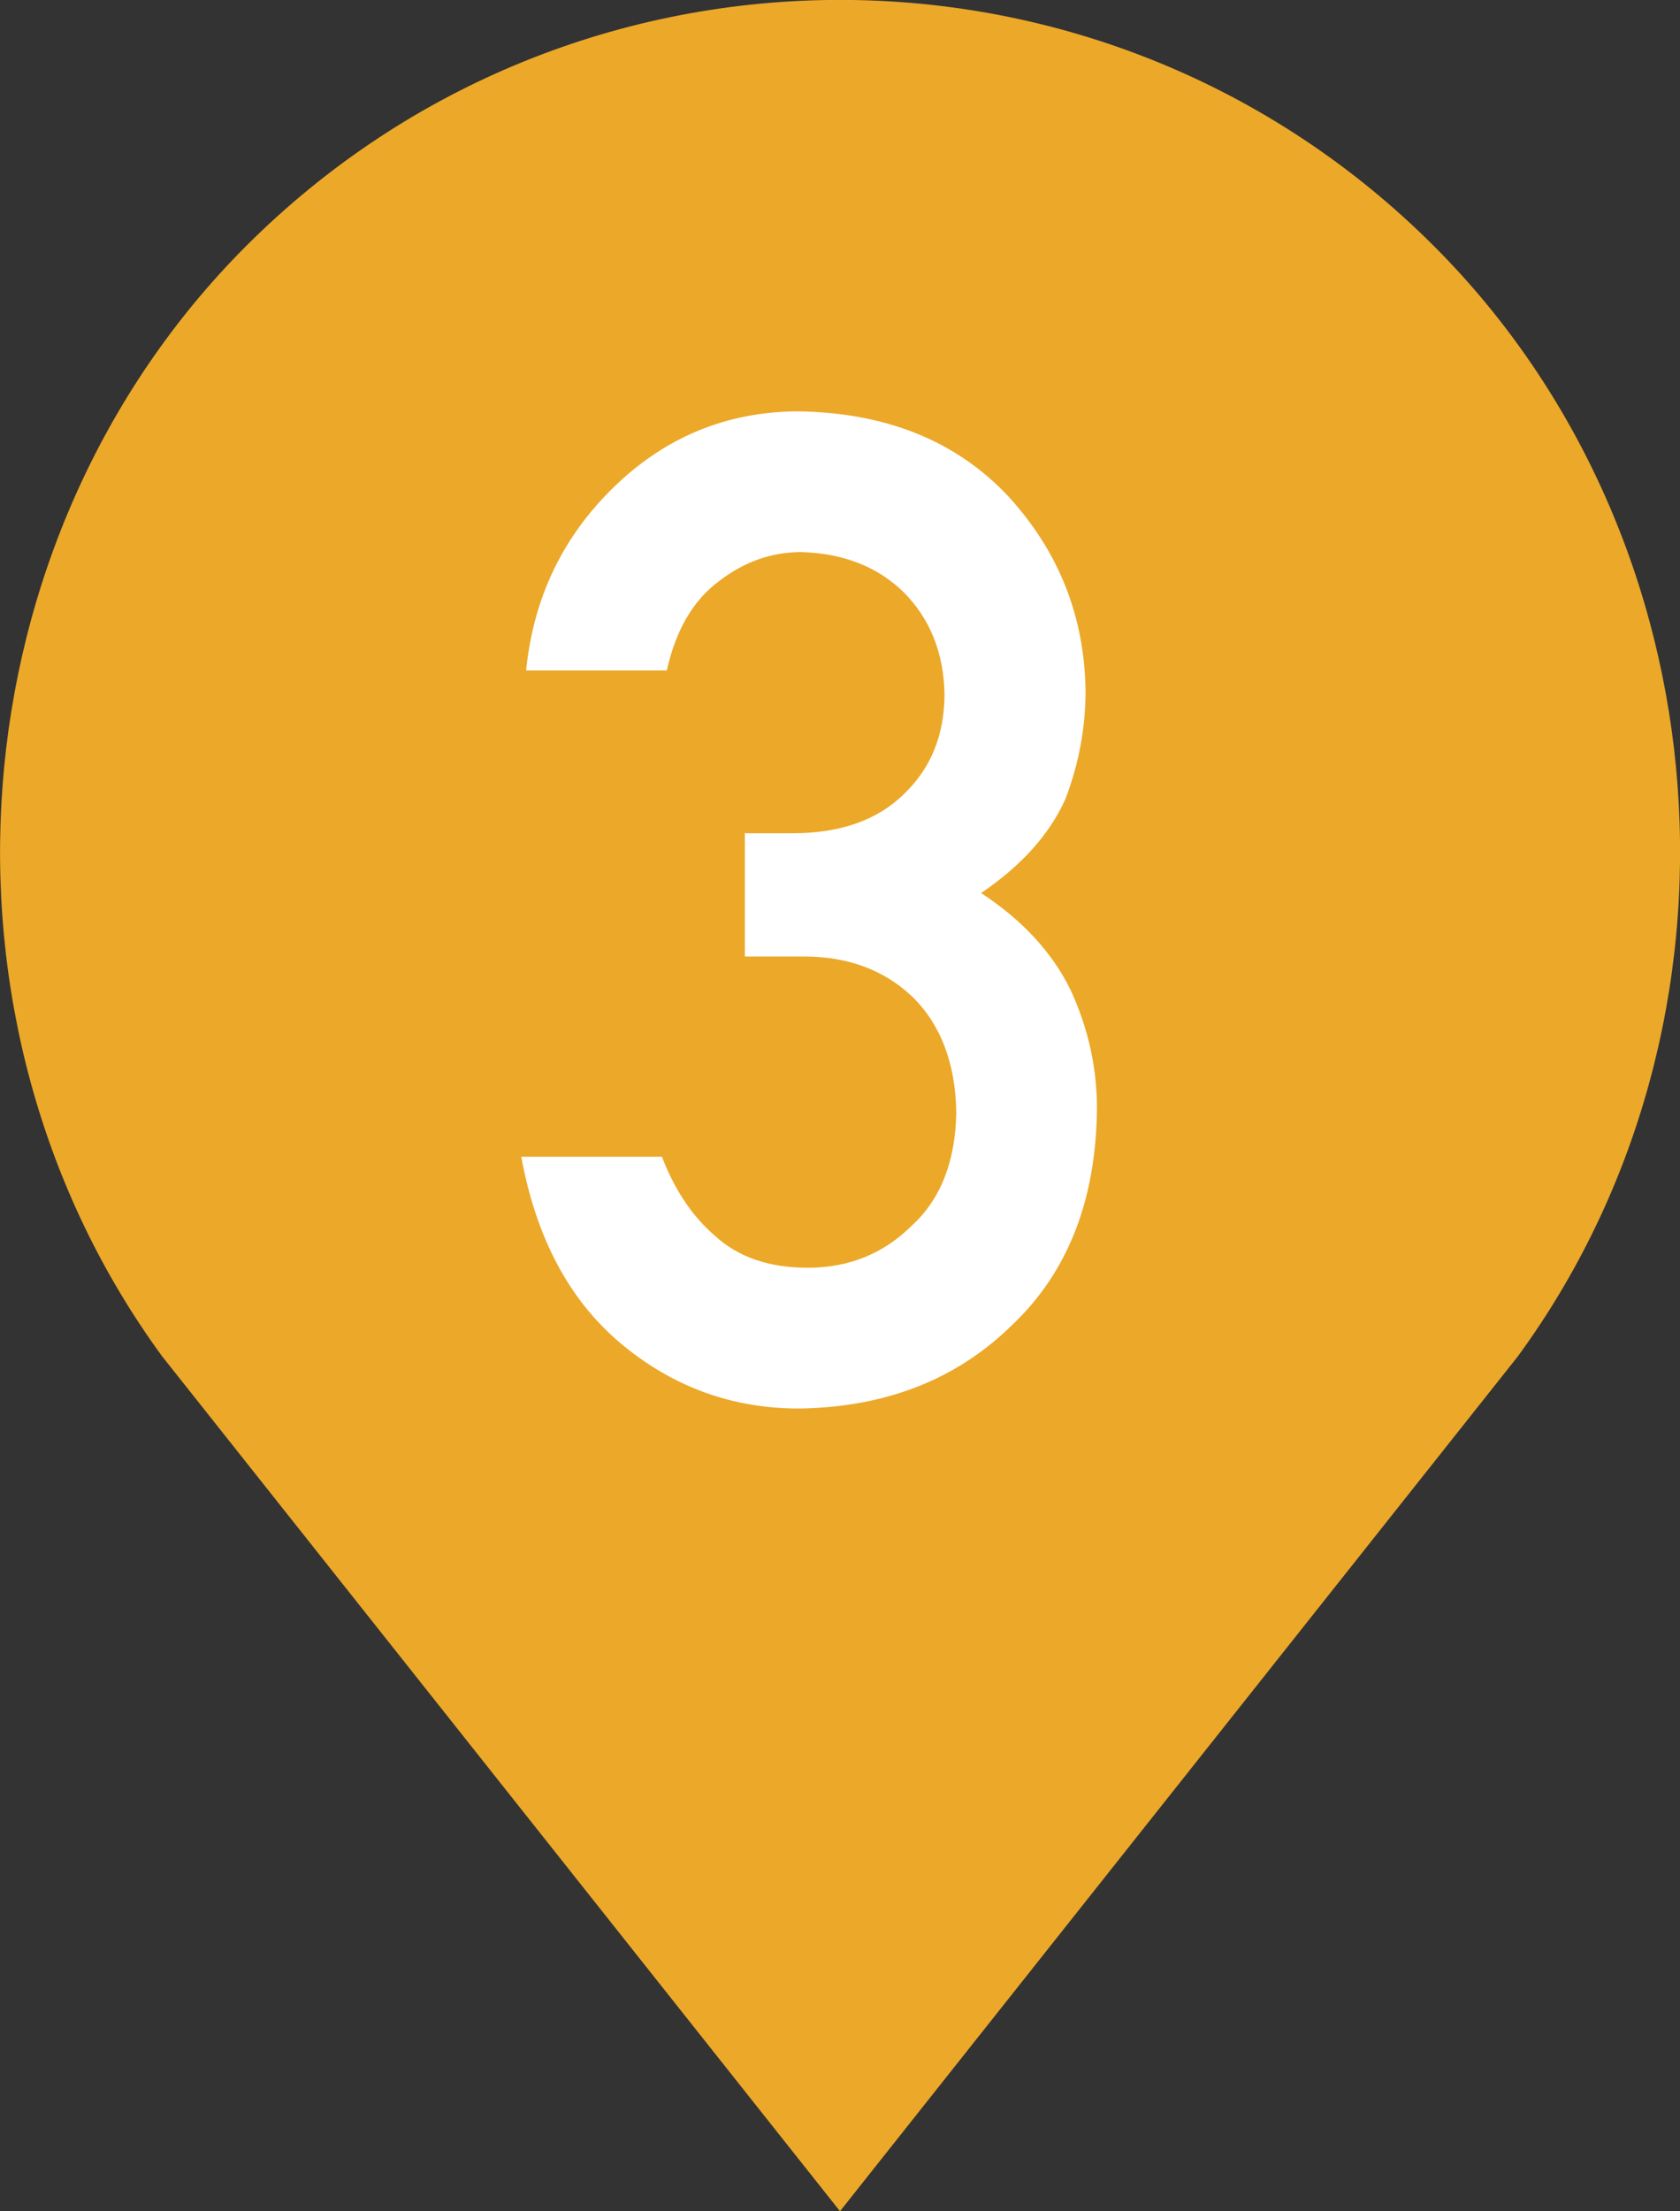<?xml version="1.0" encoding="UTF-8"?>
<svg id="Layer_2" data-name="Layer 2" xmlns="http://www.w3.org/2000/svg" viewBox="0 0 41.32 54.35">
  <rect x="0" y="0" width="41.32" height="54.35" fill="#333333" stroke="none"/>
  <defs>
    <style>
      .cls-1 {
        fill: #fff;
      }

      .cls-2 {
        fill: #eca828;
      }
    </style>
  </defs>
  <g id="PC">
    <g>
      <path class="cls-2" d="M20.66,54.35L3.99,33.34C-2.03,25.12-1.15,13.26,6.05,6.05h0c8.07-8.07,21.15-8.07,29.22,0h0c7.21,7.21,8.08,19.07,2.06,27.29l-16.67,21.01Z"/>
      <path class="cls-1" d="M18.31,20.48h1.19c1.18,0,2.1-.33,2.75-.98,.65-.63,.98-1.44,.98-2.45-.02-1.01-.36-1.85-1.01-2.5-.65-.63-1.49-.95-2.51-.98-.74,0-1.41,.24-2.02,.71-.64,.47-1.07,1.21-1.29,2.2h-3.46c.18-1.79,.9-3.29,2.17-4.52,1.25-1.21,2.74-1.83,4.47-1.85,2.19,.02,3.94,.72,5.23,2.1,1.23,1.35,1.86,2.93,1.89,4.76,0,.93-.17,1.82-.5,2.68-.39,.86-1.08,1.63-2.07,2.3,1.01,.66,1.75,1.46,2.2,2.38,.43,.93,.65,1.9,.65,2.91-.02,2.26-.72,4.04-2.1,5.34-1.36,1.33-3.1,2.01-5.23,2.04-1.64,0-3.1-.53-4.37-1.59-1.27-1.06-2.09-2.59-2.46-4.6h3.46c.31,.81,.74,1.46,1.31,1.95,.57,.52,1.33,.78,2.28,.78,1.01,0,1.87-.35,2.56-1.04,.71-.65,1.07-1.58,1.09-2.78-.02-1.22-.39-2.17-1.09-2.85-.69-.65-1.58-.98-2.65-.98h-1.46v-3.06Z"/>
    </g>
  </g>
</svg>